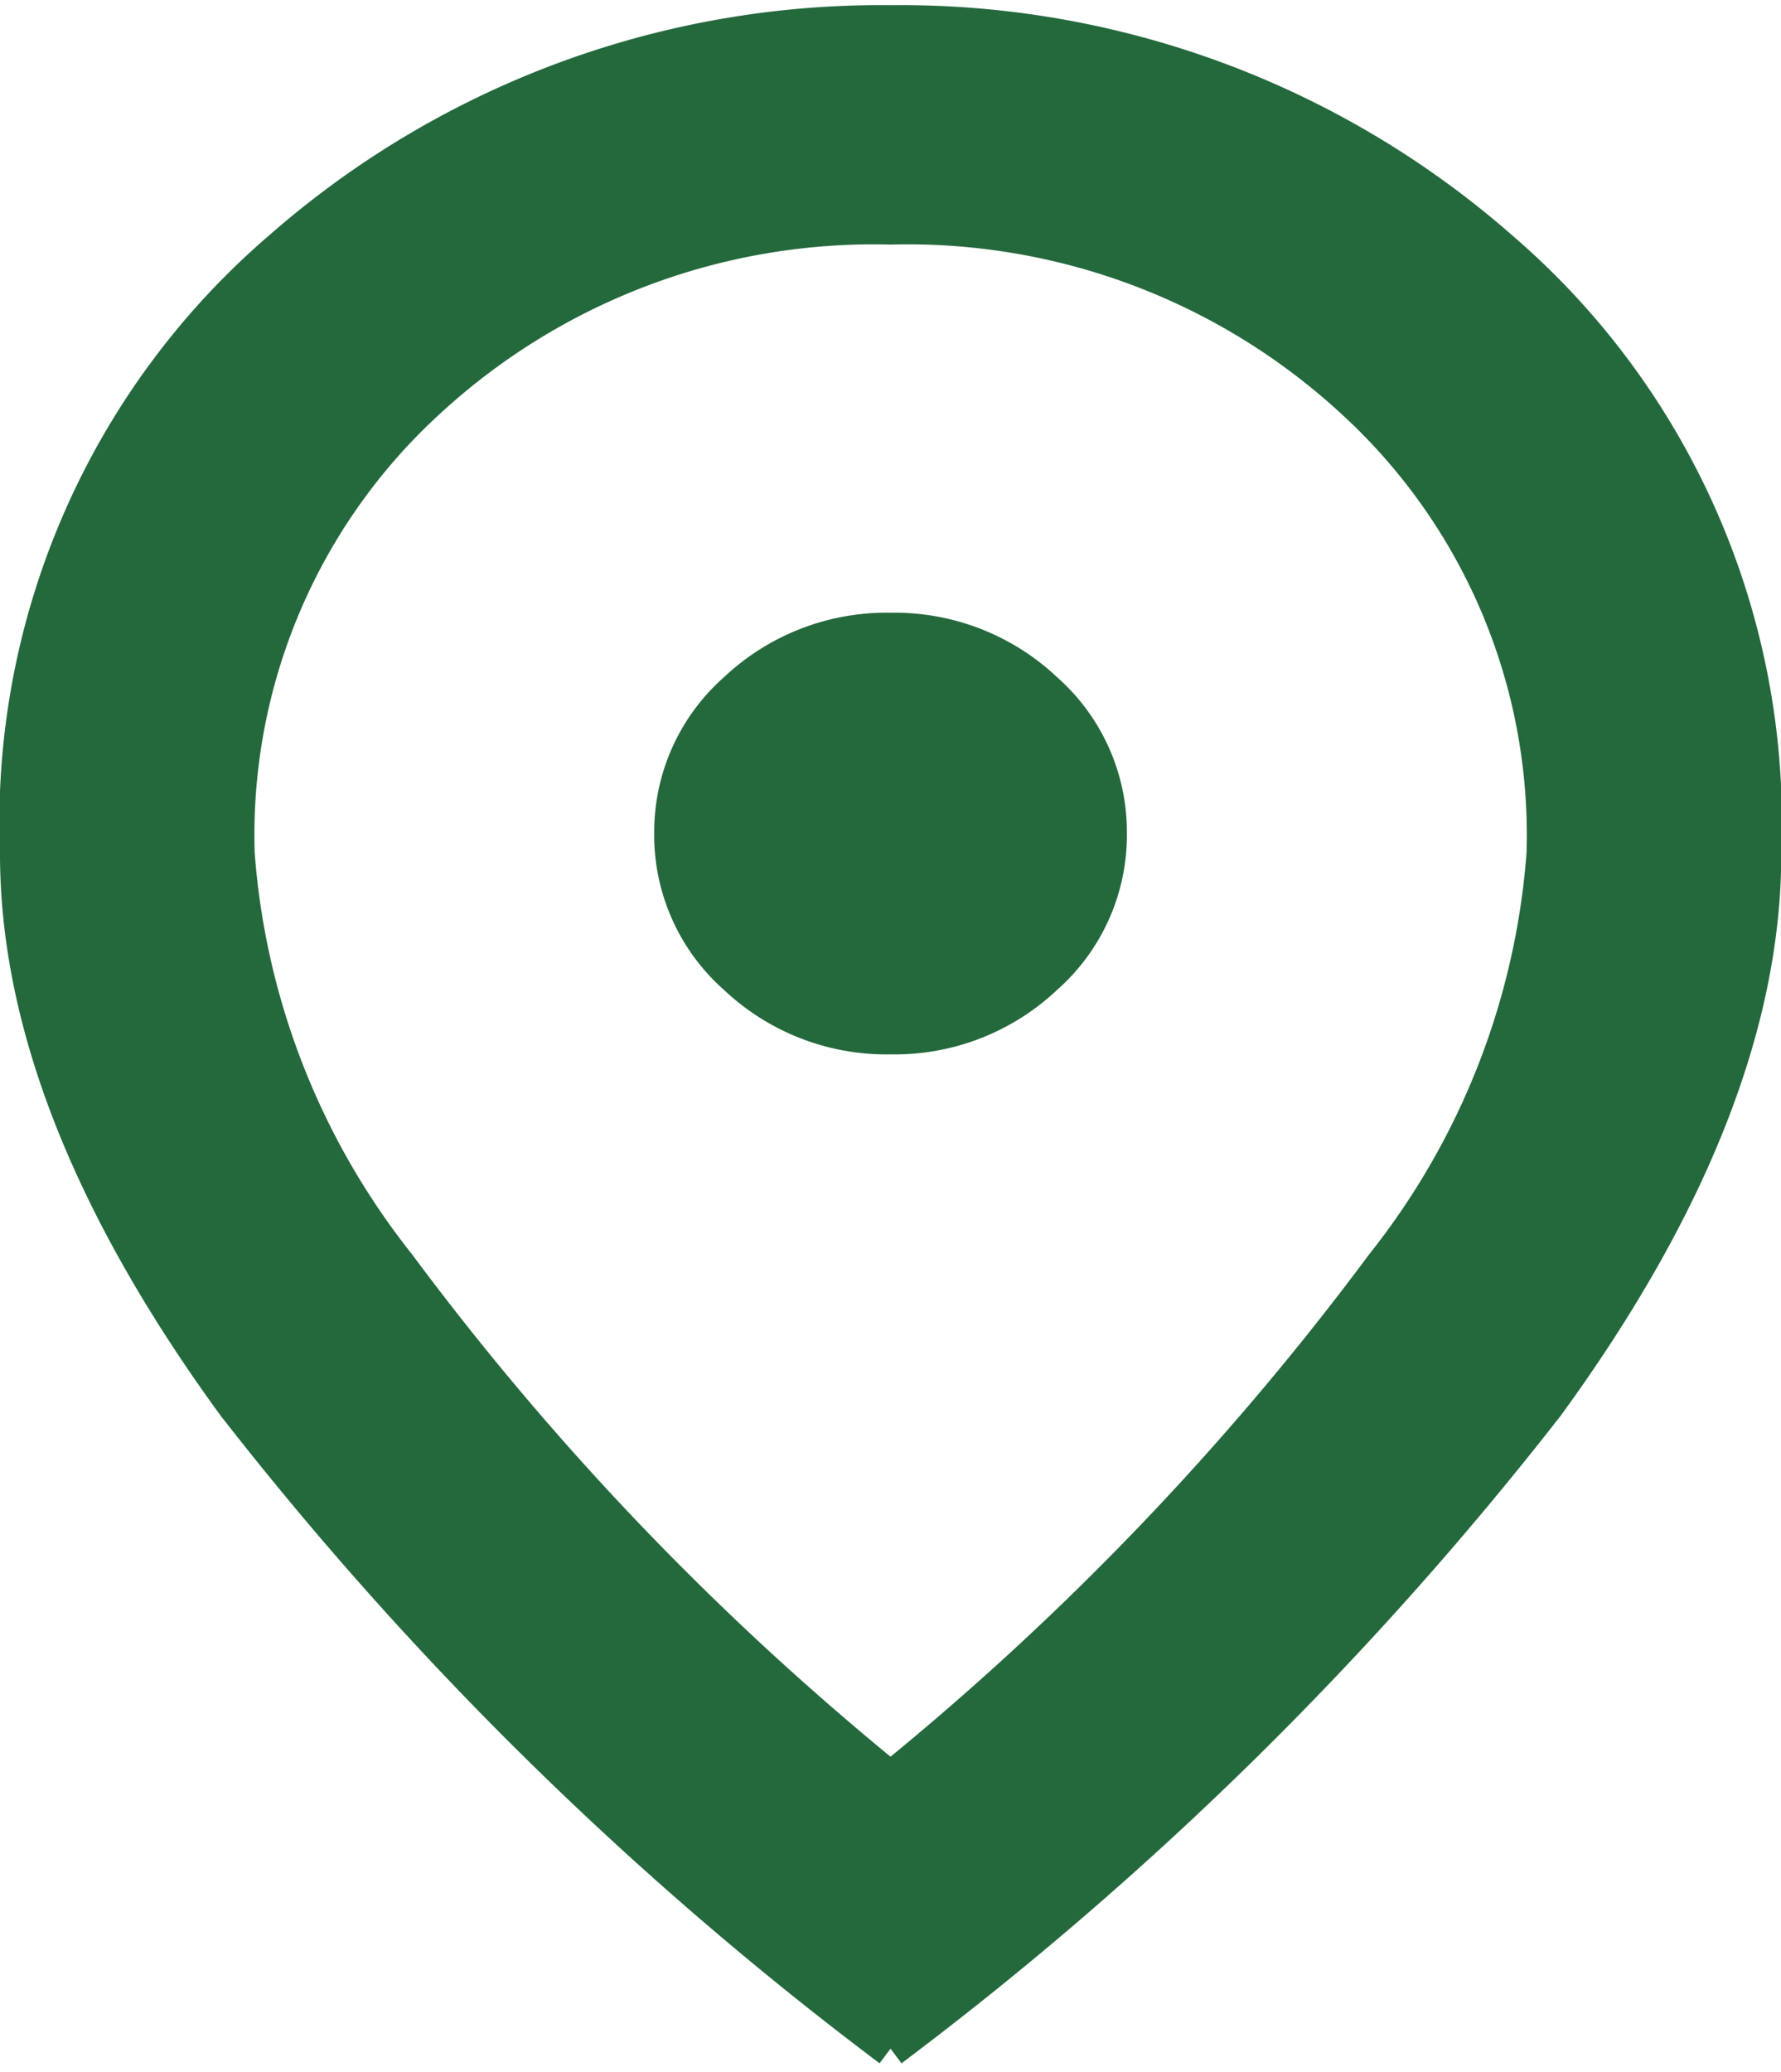 <svg xmlns="http://www.w3.org/2000/svg" width="24.355" height="28.319" viewBox="0 0 24.355 28.319">
  <g id="map_icons" transform="translate(-1015.75 -38.679)">
    <rect id="system-uicons:push-down_Frame_Background_" data-name="system-uicons:push-down [Frame Background]" width="24" height="28" transform="translate(1016 38.679)" fill="none"/>
    <path id="location_on_FILL0_wght400_GRAD0_opsz24" d="M171.928-866.16a2.985,2.985,0,0,0,2.106-.813,2.573,2.573,0,0,0,.876-1.955,2.572,2.572,0,0,0-.876-1.955,2.986,2.986,0,0,0-2.106-.813,2.987,2.987,0,0,0-2.106.813,2.573,2.573,0,0,0-.876,1.955,2.574,2.574,0,0,0,.876,1.955A2.986,2.986,0,0,0,171.928-866.16Zm0,10.172a39.14,39.14,0,0,0,6.747-7.041,10.265,10.265,0,0,0,2.2-5.623,8.049,8.049,0,0,0-2.591-6.176,8.995,8.995,0,0,0-6.355-2.4,8.995,8.995,0,0,0-6.355,2.4,8.049,8.049,0,0,0-2.591,6.176,10.266,10.266,0,0,0,2.2,5.623A39.146,39.146,0,0,0,171.928-855.988Zm0,3.668a47.613,47.613,0,0,1-8.964-8.806Q160-865.191,160-868.651a10.331,10.331,0,0,1,3.6-8.269A12.426,12.426,0,0,1,171.928-880a12.426,12.426,0,0,1,8.331,3.079,10.331,10.331,0,0,1,3.6,8.269q0,3.46-2.963,7.526A47.611,47.611,0,0,1,171.928-852.32ZM171.928-868.928Z" transform="translate(856 919)" fill="#24693c" stroke="#24693c" stroke-width="0.5"/>
  </g>
</svg>
